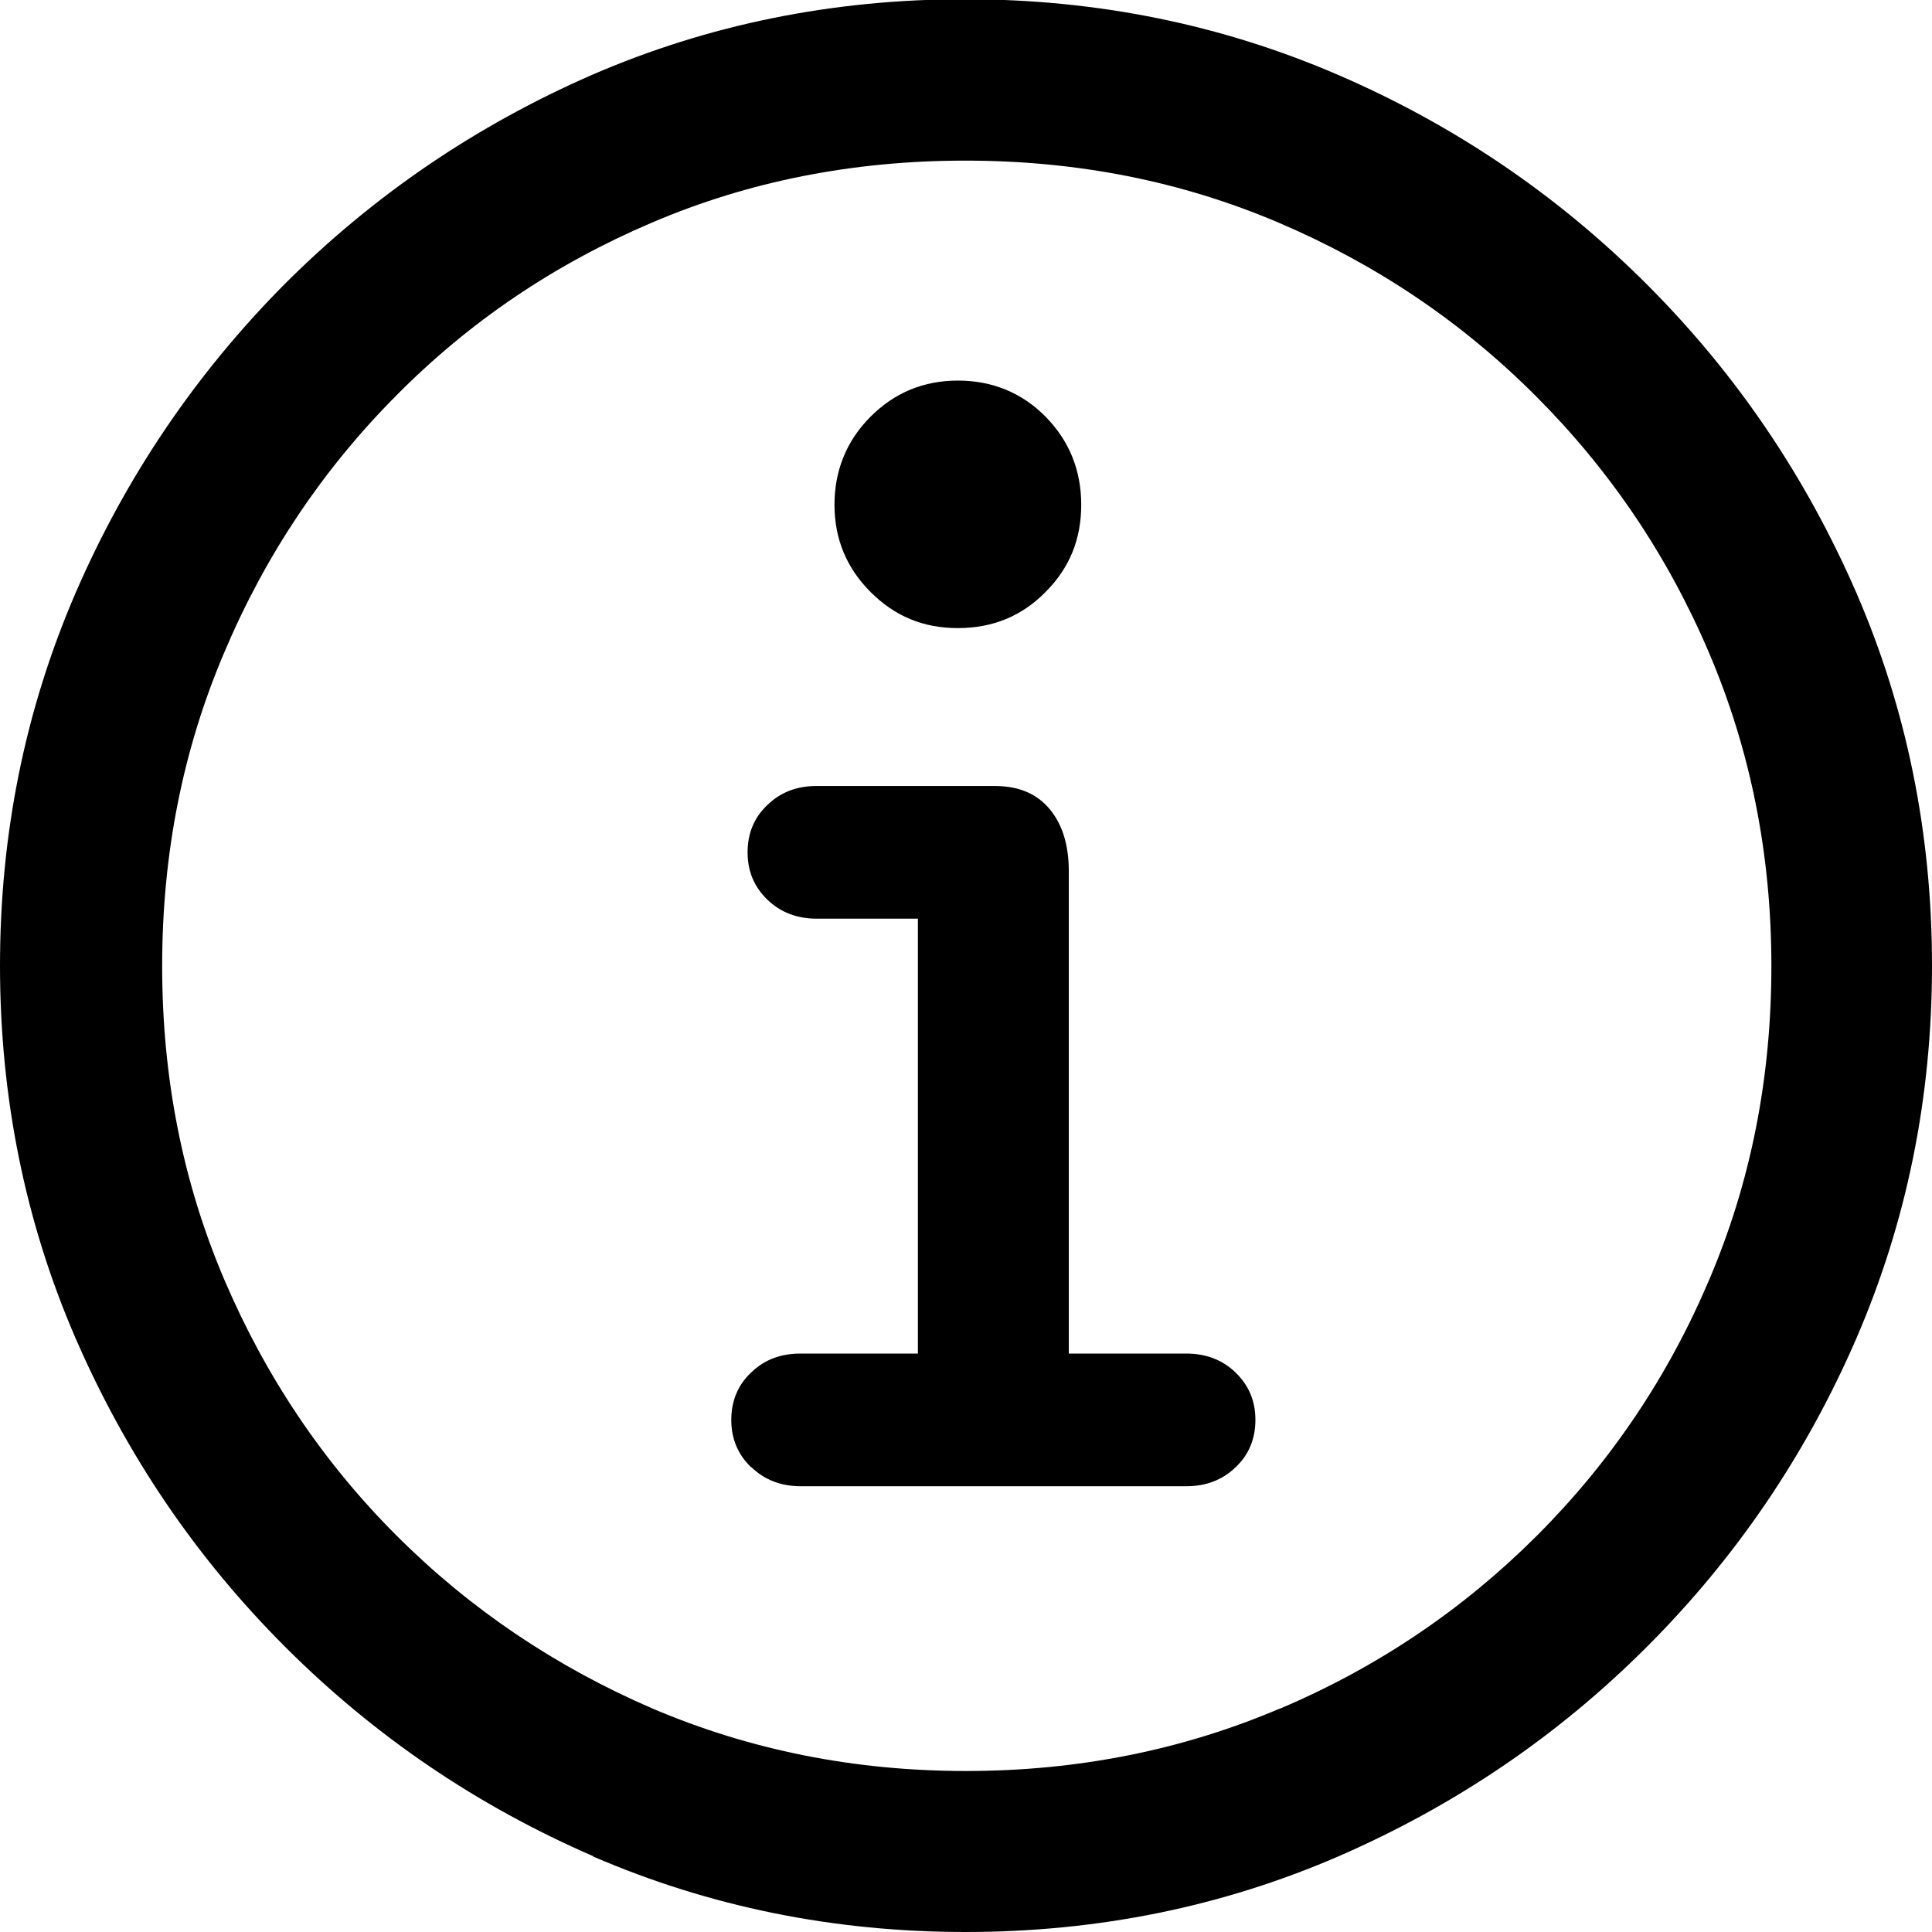 <?xml version="1.0" encoding="UTF-8"?><svg id="Ebene_2" xmlns="http://www.w3.org/2000/svg" viewBox="0 0 49.8 49.8"><g id="Ebene_1-2"><path d="M15.3,47.85c-3-1.3-5.65-3.1-7.95-5.4s-4.09-4.94-5.4-7.95c-1.3-3-1.95-6.21-1.95-9.61s.65-6.6,1.95-9.61c1.3-3,3.1-5.65,5.38-7.95,2.29-2.29,4.93-4.09,7.93-5.4,3-1.3,6.21-1.95,9.61-1.95s6.61.65,9.62,1.95c3.01,1.3,5.66,3.1,7.96,5.4s4.09,4.94,5.4,7.95c1.3,3,1.95,6.21,1.95,9.61s-.65,6.6-1.95,9.61c-1.3,3-3.1,5.65-5.4,7.95s-4.94,4.09-7.95,5.4c-3,1.3-6.21,1.95-9.61,1.95s-6.6-.65-9.61-1.95ZM33,44.04c2.52-1.07,4.72-2.56,6.62-4.46,1.9-1.9,3.38-4.1,4.44-6.6,1.07-2.51,1.6-5.2,1.6-8.08s-.54-5.57-1.61-8.08c-1.07-2.51-2.56-4.71-4.47-6.62s-4.11-3.39-6.62-4.46c-2.51-1.07-5.2-1.6-8.08-1.6s-5.58.53-8.08,1.6c-2.51,1.07-4.7,2.55-6.59,4.46-1.89,1.9-3.37,4.11-4.43,6.62-1.07,2.51-1.6,5.2-1.6,8.08s.53,5.57,1.6,8.08c1.07,2.51,2.55,4.71,4.44,6.6,1.9,1.9,4.1,3.38,6.6,4.46,2.51,1.07,5.2,1.61,8.08,1.61s5.58-.54,8.09-1.61ZM19.36,37.82c-.34-.33-.51-.73-.51-1.22s.17-.9.51-1.22c.34-.33.76-.49,1.27-.49h3.03v-11.21h-2.61c-.5,0-.93-.16-1.27-.49-.34-.33-.51-.73-.51-1.22s.17-.9.51-1.22c.34-.33.76-.49,1.27-.49h4.59c.62,0,1.09.2,1.42.6.33.4.49.93.49,1.6v12.43h3.03c.5,0,.93.16,1.27.49.34.33.51.73.51,1.22s-.17.9-.51,1.22c-.34.33-.77.49-1.27.49h-9.94c-.5,0-.93-.16-1.27-.49ZM22.44,15.26c-.62-.62-.93-1.37-.93-2.25s.31-1.65.93-2.27c.62-.62,1.37-.93,2.25-.93s1.65.31,2.26.93c.61.62.92,1.38.92,2.27s-.3,1.63-.92,2.25c-.61.62-1.36.93-2.26.93s-1.63-.31-2.25-.93Z"/></g></svg>